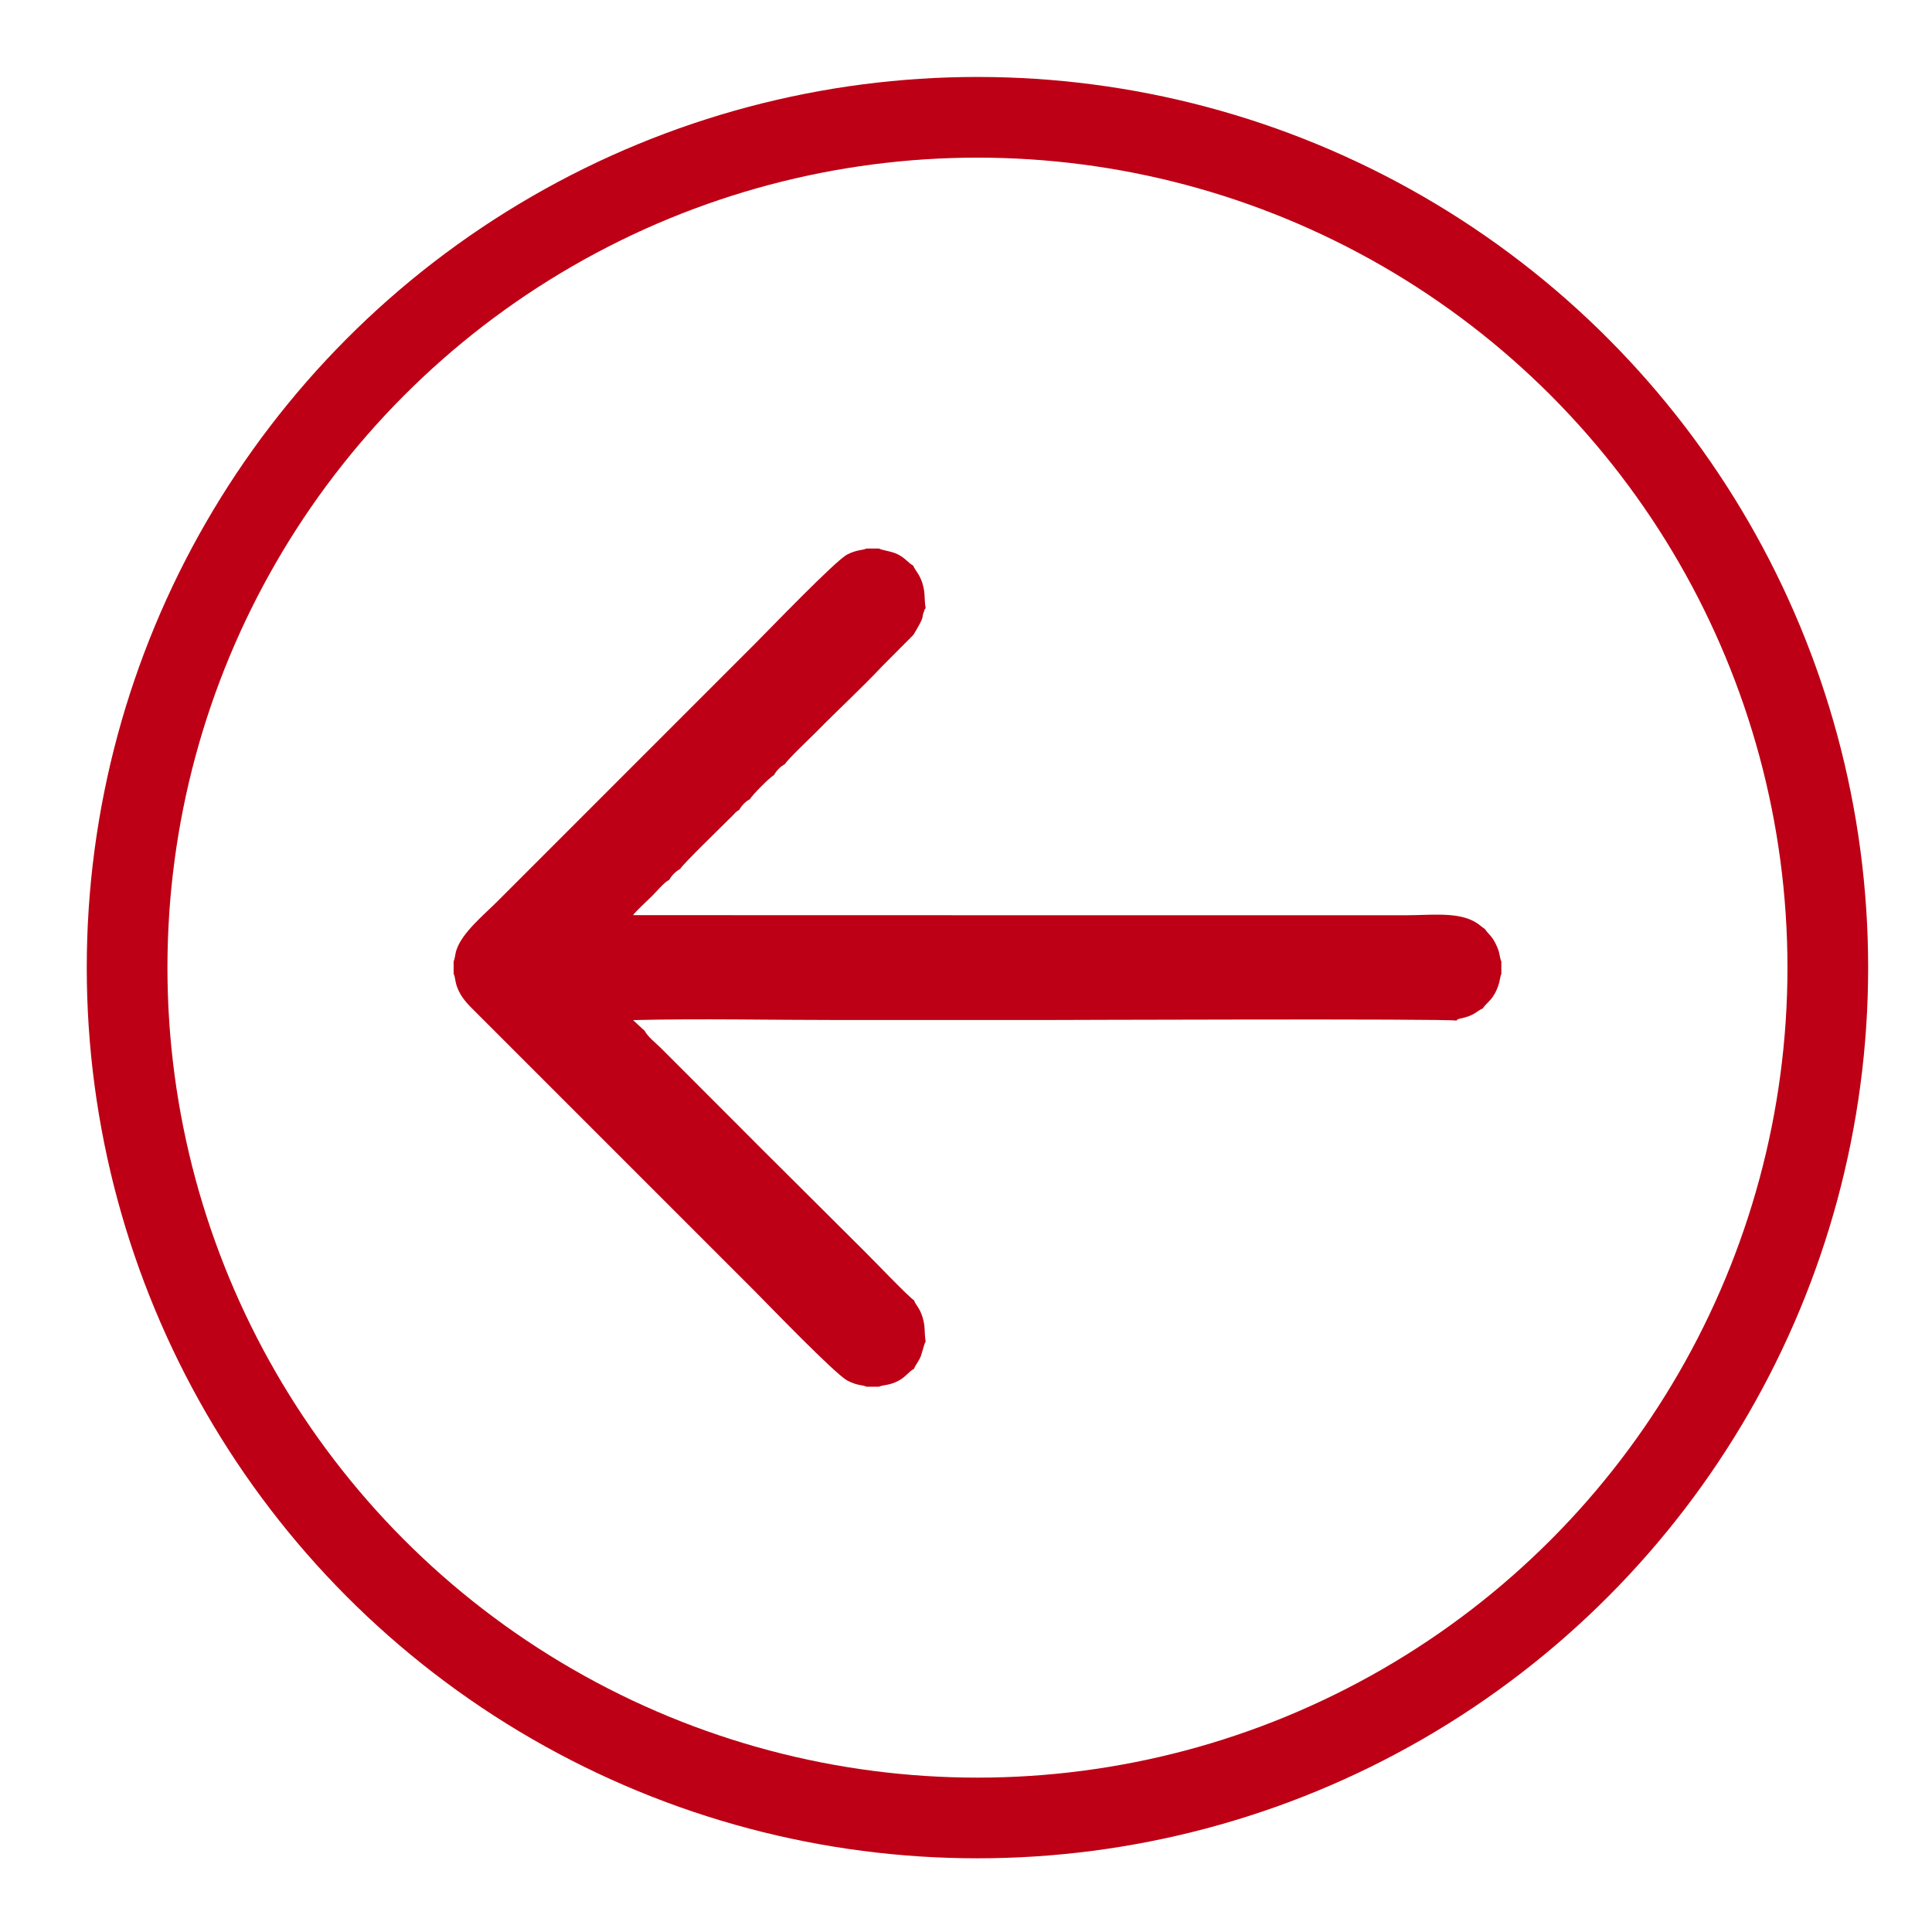 <?xml version="1.0" encoding="UTF-8"?> <svg xmlns="http://www.w3.org/2000/svg" xmlns:xlink="http://www.w3.org/1999/xlink" xmlns:xodm="http://www.corel.com/coreldraw/odm/2003" xml:space="preserve" width="60mm" height="60mm" version="1.1" style="shape-rendering:geometricPrecision; text-rendering:geometricPrecision; image-rendering:optimizeQuality; fill-rule:evenodd; clip-rule:evenodd" viewBox="0 0 6000 6000"> <defs> <style type="text/css"> .str0 {stroke:#BD0015;stroke-width:250.56;stroke-miterlimit:22.926} .fil0 {fill:none} .fil1 {fill:#BD0015} </style> </defs> <g id="Слой_x0020_1">  <ellipse class="fil0 str0" cx="3035.57" cy="3005.07" rx="2640.85" ry="2640.8"></ellipse> <path class="fil1" d="M2835.69 1756.33c8.07,17.43 21.14,28.49 29.39,56.41 9.08,30.74 4.54,46.09 9.64,76.34 -7.04,6.97 0.4,-3.89 -4.18,7.17 -12.1,29.16 6.56,8.25 -33.74,75.22l-99.02 99.49c-57.45,61.7 -138.83,136.76 -200.96,200.29 -17.54,17.93 -92.72,88.84 -99,101.75 -13.59,6.98 -27.09,20.69 -34.11,34.24 -11.57,5.26 -68.9,62.73 -74.3,74.39 -13.74,7.04 -26.73,20.56 -34.1,34 -9.55,4.38 -13.17,10.19 -22.41,19.5 -29.41,29.63 -154.34,150.3 -160.4,163.42 -13.77,7.17 -26.77,20.46 -34.2,34 -17.05,7.84 -40.69,38.49 -56.88,53.55 -11.98,11.14 -47.68,45.29 -55.56,56l1556.27 0.37 0.49 -0.06 847.08 -0.04c66.86,-0.06 144.58,-9.51 198.68,14.57 21.81,9.71 27.48,17.56 43.54,28.72 10.96,16.55 19.85,19.34 32.2,43.76 4.7,9.29 7.18,14.74 10.51,25.59 2.99,9.75 3.75,23.11 7.91,30.71l0 38.94c-3.19,6.08 -4.7,20.96 -7.63,30.56 -3.97,13.02 -7.6,20.85 -12.79,30.46 -12.44,23.05 -26.83,29.87 -37.07,45.96 -18.94,8.23 -23.13,19.4 -57.98,28.79 -15.03,4.05 -17.52,2.11 -24.25,9.11 -38.06,-6.43 -1241.91,-1.82 -1277.49,-1.84 -213.3,-0.16 -426.61,-0.08 -639.91,0.02 -211.55,0.09 -428.68,-4.88 -639.51,0.3l36.39 33.57c9.43,18.67 34.7,37.69 49.89,52.99l157.25 157.3c70.98,70.56 138.47,139.32 209.68,209.69l260.84 259.78c24.53,23.72 143.86,148.64 158.8,157.05 4.08,14.11 15.9,19.61 26.18,52.06 9.48,29.91 4.8,46.41 9.75,76.33 -0.6,0.65 -1.24,0.98 -1.42,2.25 -0.18,1.29 -1.11,1.79 -1.34,2.34l-11.85 39.37c-6.96,17.44 -15.57,25.84 -21.86,40.52 -14.35,6.85 -26.31,25.27 -46.09,35.83 -9.94,5.3 -16.73,8.05 -28.52,11.45 -10.57,3.05 -26.23,4.01 -33.67,8.01l-39.14 0c-11.21,-6.18 -27.19,-2.18 -59.29,-19.12 -38.57,-20.36 -250.37,-240.2 -285.02,-275.09l-882.12 -882.15c-21.31,-21.55 -37.73,-41.6 -47.25,-71.97 -3.49,-11.12 -3.59,-25.04 -8.37,-33.72l0 -39.06c4.07,-7.76 4.73,-22.84 8.23,-33.7 17.54,-54.54 81.91,-106.99 126.77,-151.54l802.55 -802.65c33.81,-33.54 248.28,-256.9 284.82,-275.53 30.3,-15.45 49.06,-12.94 59.65,-18.5l38.85 0c10.65,5.91 40.45,8.33 59.86,18.65 23.3,12.38 30.64,25.62 46.21,34.15z"></path> </g> </svg> 